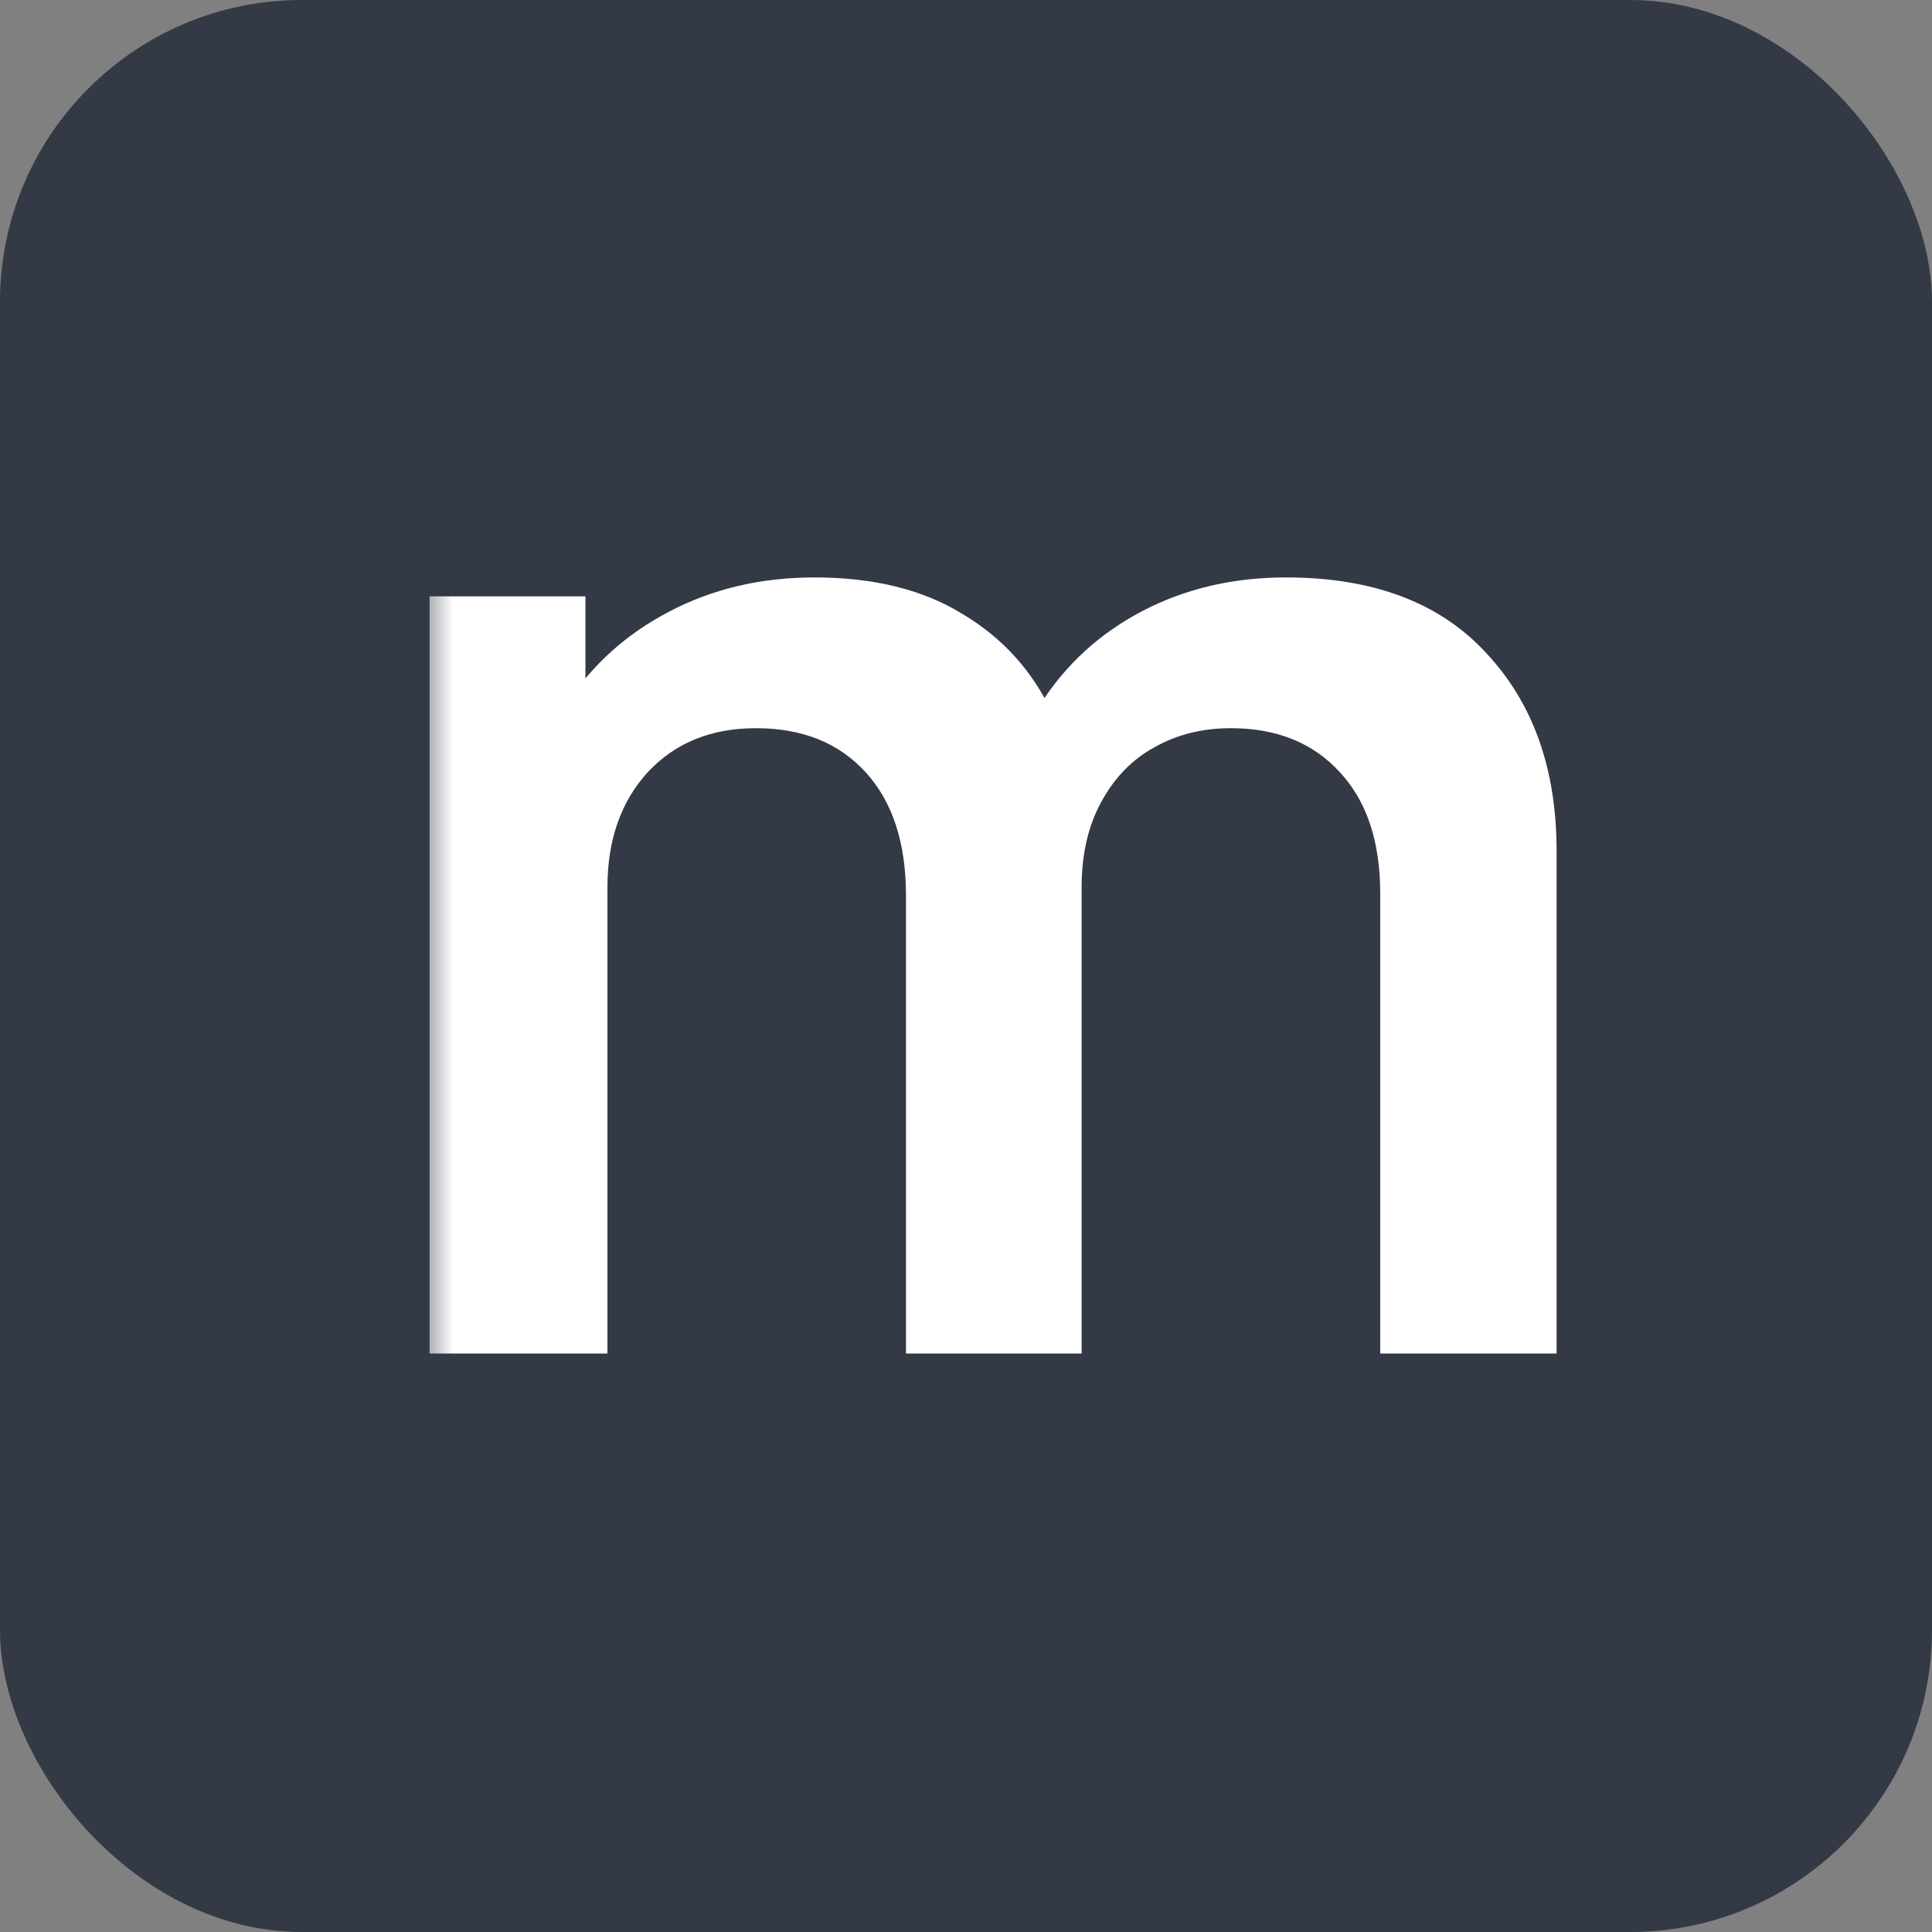 <?xml version="1.0" encoding="UTF-8"?> <svg xmlns="http://www.w3.org/2000/svg" width="32" height="32" viewBox="0 0 32 32" fill="none"><rect x="0" y="0" width="32" height="32" fill="#808080" stroke="none"/><rect width="32" height="32" rx="5" fill="#333945"></rect><g clip-path="url(#clip0_761_2679)"><mask id="mask0_761_2679" style="mask-type:luminance" maskUnits="userSpaceOnUse" x="7" y="5" width="120" height="18"><path d="M127 5H7V23H127V5Z" fill="white"></path></mask><g mask="url(#mask0_761_2679)"><path d="M22.861 22.419V14.801C22.861 13.942 22.639 13.272 22.194 12.792C21.75 12.305 21.148 12.061 20.388 12.061C19.919 12.061 19.499 12.165 19.127 12.374C18.756 12.575 18.461 12.877 18.242 13.28C18.024 13.675 17.915 14.147 17.915 14.697L16.618 13.965C16.61 13.098 16.812 12.335 17.224 11.677C17.645 11.012 18.21 10.493 18.921 10.121C19.632 9.75 20.424 9.564 21.297 9.564C22.744 9.564 23.851 9.982 24.618 10.818C25.394 11.646 25.782 12.738 25.782 14.093V22.419H22.861ZM7.115 22.419V9.877H9.697V13.768H10.061V22.419H7.115ZM15.006 22.419V14.836C15.006 13.961 14.784 13.28 14.339 12.792C13.895 12.305 13.289 12.061 12.521 12.061C11.778 12.061 11.18 12.305 10.727 12.792C10.283 13.28 10.061 13.915 10.061 14.697L8.752 13.861C8.752 13.048 8.962 12.316 9.382 11.666C9.802 11.015 10.368 10.505 11.079 10.133C11.798 9.754 12.602 9.564 13.491 9.564C14.469 9.564 15.285 9.765 15.94 10.168C16.602 10.563 17.095 11.104 17.418 11.794C17.75 12.475 17.915 13.245 17.915 14.104V22.419H15.006ZM34.512 22.768C33.203 22.768 32.06 22.485 31.082 21.92C30.104 21.355 29.345 20.577 28.803 19.586C28.27 18.587 28.003 17.441 28.003 16.148C28.003 14.832 28.278 13.679 28.827 12.688C29.377 11.697 30.14 10.923 31.118 10.365C32.096 9.808 33.227 9.529 34.512 9.529C35.829 9.529 36.977 9.812 37.955 10.377C38.932 10.942 39.692 11.724 40.233 12.723C40.775 13.714 41.045 14.855 41.045 16.148C41.045 17.449 40.771 18.599 40.221 19.597C39.68 20.588 38.92 21.366 37.943 21.932C36.965 22.489 35.821 22.768 34.512 22.768ZM34.512 20.143C35.676 20.143 36.541 19.772 37.106 19.028C37.672 18.285 37.955 17.325 37.955 16.148C37.955 14.933 37.668 13.965 37.094 13.245C36.52 12.517 35.66 12.153 34.512 12.153C33.728 12.153 33.082 12.324 32.573 12.665C32.072 12.997 31.7 13.466 31.458 14.07C31.215 14.666 31.094 15.359 31.094 16.148C31.094 17.364 31.381 18.335 31.955 19.063C32.536 19.783 33.389 20.143 34.512 20.143ZM52.771 22.419V16.381C52.771 15.986 52.742 15.548 52.686 15.068C52.629 14.588 52.496 14.128 52.286 13.687C52.084 13.237 51.777 12.87 51.365 12.583C50.961 12.297 50.411 12.153 49.716 12.153C49.344 12.153 48.977 12.212 48.613 12.328C48.25 12.444 47.918 12.645 47.619 12.932C47.328 13.21 47.094 13.597 46.916 14.093C46.738 14.581 46.65 15.208 46.65 15.974L44.916 15.266C44.916 14.197 45.13 13.23 45.559 12.363C45.995 11.495 46.633 10.806 47.474 10.296C48.314 9.777 49.349 9.517 50.577 9.517C51.547 9.517 52.346 9.672 52.977 9.982C53.607 10.292 54.108 10.687 54.48 11.166C54.852 11.646 55.126 12.157 55.304 12.699C55.482 13.241 55.595 13.756 55.644 14.244C55.7 14.724 55.728 15.115 55.728 15.417V22.419H52.771ZM43.692 22.419V9.877H46.298V13.768H46.65V22.419H43.692ZM64.46 22.768C63.151 22.768 62.008 22.485 61.03 21.92C60.052 21.355 59.292 20.577 58.751 19.586C58.218 18.587 57.951 17.441 57.951 16.148C57.951 14.832 58.226 13.679 58.775 12.688C59.325 11.697 60.088 10.923 61.066 10.365C62.044 9.808 63.175 9.529 64.46 9.529C65.777 9.529 66.925 9.812 67.903 10.377C68.88 10.942 69.64 11.724 70.181 12.723C70.723 13.714 70.994 14.855 70.994 16.148C70.994 17.449 70.719 18.599 70.169 19.597C69.628 20.588 68.868 21.366 67.891 21.932C66.913 22.489 65.769 22.768 64.46 22.768ZM64.46 20.143C65.624 20.143 66.488 19.772 67.054 19.028C67.62 18.285 67.903 17.325 67.903 16.148C67.903 14.933 67.615 13.965 67.042 13.245C66.468 12.517 65.608 12.153 64.46 12.153C63.676 12.153 63.03 12.324 62.521 12.665C62.02 12.997 61.648 13.466 61.406 14.07C61.163 14.666 61.042 15.359 61.042 16.148C61.042 17.364 61.329 18.335 61.903 19.063C62.484 19.783 63.337 20.143 64.46 20.143ZM79.349 22.768C78 22.768 76.848 22.481 75.894 21.908C74.941 21.328 74.209 20.538 73.7 19.539C73.2 18.541 72.945 17.41 72.937 16.148C72.945 14.863 73.208 13.725 73.725 12.734C74.25 11.736 74.994 10.954 75.955 10.388C76.917 9.815 78.06 9.529 79.385 9.529C80.872 9.529 82.129 9.889 83.155 10.609C84.189 11.321 84.864 12.297 85.179 13.536L82.27 14.29C82.044 13.617 81.668 13.094 81.143 12.723C80.618 12.343 80.02 12.153 79.349 12.153C78.589 12.153 77.963 12.328 77.47 12.676C76.977 13.017 76.614 13.489 76.379 14.093C76.145 14.697 76.028 15.382 76.028 16.148C76.028 17.341 76.306 18.305 76.864 19.04C77.421 19.776 78.25 20.143 79.349 20.143C80.125 20.143 80.735 19.973 81.179 19.632C81.632 19.292 81.971 18.8 82.197 18.157L85.179 18.796C84.776 20.073 84.069 21.057 83.058 21.746C82.048 22.427 80.812 22.768 79.349 22.768ZM87.496 22.419V5.348H90.416V22.419H87.496ZM106.527 22.768C105.177 22.768 104.026 22.481 103.072 21.908C102.119 21.328 101.387 20.538 100.878 19.539C100.377 18.541 100.122 17.41 100.115 16.148C100.122 14.863 100.386 13.725 100.902 12.734C101.428 11.736 102.172 10.954 103.133 10.388C104.095 9.815 105.238 9.529 106.564 9.529C108.05 9.529 109.307 9.889 110.333 10.609C111.368 11.321 112.042 12.297 112.357 13.536L109.448 14.29C109.222 13.617 108.846 13.094 108.321 12.723C107.795 12.343 107.198 12.153 106.527 12.153C105.767 12.153 105.141 12.328 104.649 12.676C104.156 13.017 103.792 13.489 103.557 14.093C103.323 14.697 103.206 15.382 103.206 16.148C103.206 17.341 103.485 18.305 104.042 19.04C104.6 19.776 105.429 20.143 106.527 20.143C107.303 20.143 107.913 19.973 108.357 19.632C108.81 19.292 109.149 18.8 109.376 18.157L112.357 18.796C111.953 20.073 111.246 21.057 110.236 21.746C109.225 22.427 107.989 22.768 106.527 22.768ZM114.762 22.419L114.786 5.697H117.744V15.916L122.532 9.877H126.18L121.101 16.148L126.617 22.419H122.75L117.744 16.381V22.419H114.762Z" fill="white"></path></g></g><defs><clipPath id="clip0_761_2679"><rect width="19" height="14" fill="white" transform="translate(7 9)"></rect></clipPath></defs></svg> 